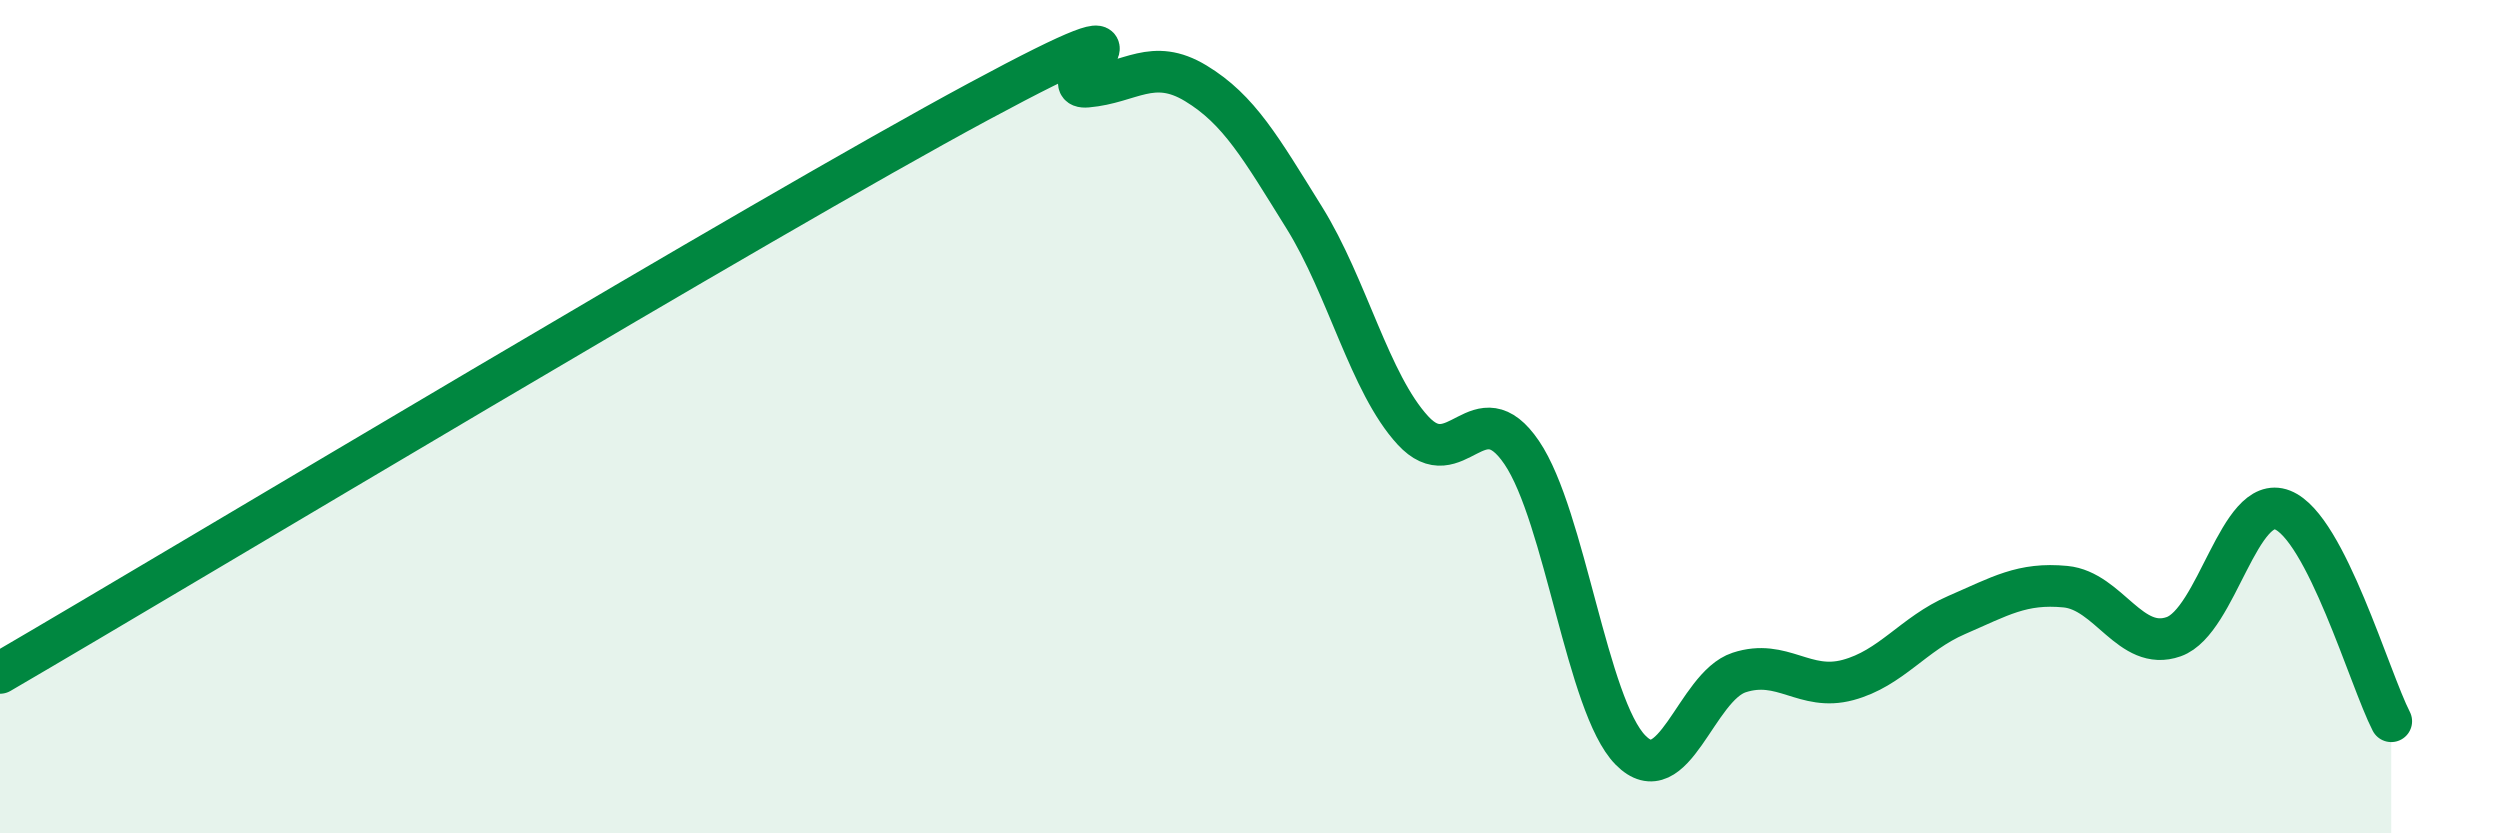 
    <svg width="60" height="20" viewBox="0 0 60 20" xmlns="http://www.w3.org/2000/svg">
      <path
        d="M 0,16.15 C 4.7,13.41 18.26,5.25 23.48,2.44 C 28.7,-0.37 25.05,2.17 26.09,2.08 C 27.13,1.99 27.66,1.37 28.7,2 C 29.74,2.63 30.26,3.55 31.3,5.22 C 32.34,6.89 32.87,9.2 33.91,10.33 C 34.95,11.46 35.48,9.33 36.52,10.86 C 37.56,12.39 38.09,16.94 39.13,18 C 40.17,19.06 40.7,16.48 41.74,16.14 C 42.78,15.8 43.31,16.6 44.35,16.32 C 45.39,16.04 45.92,15.21 46.96,14.76 C 48,14.31 48.53,13.98 49.57,14.08 C 50.61,14.18 51.13,15.65 52.17,15.28 C 53.21,14.91 53.74,11.83 54.78,12.24 C 55.82,12.65 56.87,16.3 57.39,17.31L57.39 20L0 20Z"
        fill="#008740"
        opacity="0.1"
        stroke-linecap="round"
        stroke-linejoin="round"
      />
      <path
        d="M 0,16.15 C 4.7,13.41 18.26,5.25 23.48,2.44 C 28.7,-0.37 25.05,2.17 26.09,2.08 C 27.13,1.99 27.66,1.37 28.7,2 C 29.74,2.63 30.26,3.55 31.3,5.22 C 32.34,6.89 32.87,9.2 33.91,10.33 C 34.95,11.46 35.48,9.33 36.52,10.86 C 37.56,12.39 38.09,16.94 39.13,18 C 40.17,19.06 40.7,16.48 41.74,16.14 C 42.78,15.8 43.31,16.6 44.35,16.32 C 45.39,16.04 45.92,15.21 46.96,14.76 C 48,14.31 48.53,13.98 49.57,14.08 C 50.61,14.18 51.13,15.65 52.17,15.28 C 53.21,14.91 53.74,11.83 54.78,12.24 C 55.82,12.65 56.87,16.3 57.39,17.31"
        stroke="#008740"
        stroke-width="1"
        fill="none"
        stroke-linecap="round"
        stroke-linejoin="round"
      />
    </svg>
  